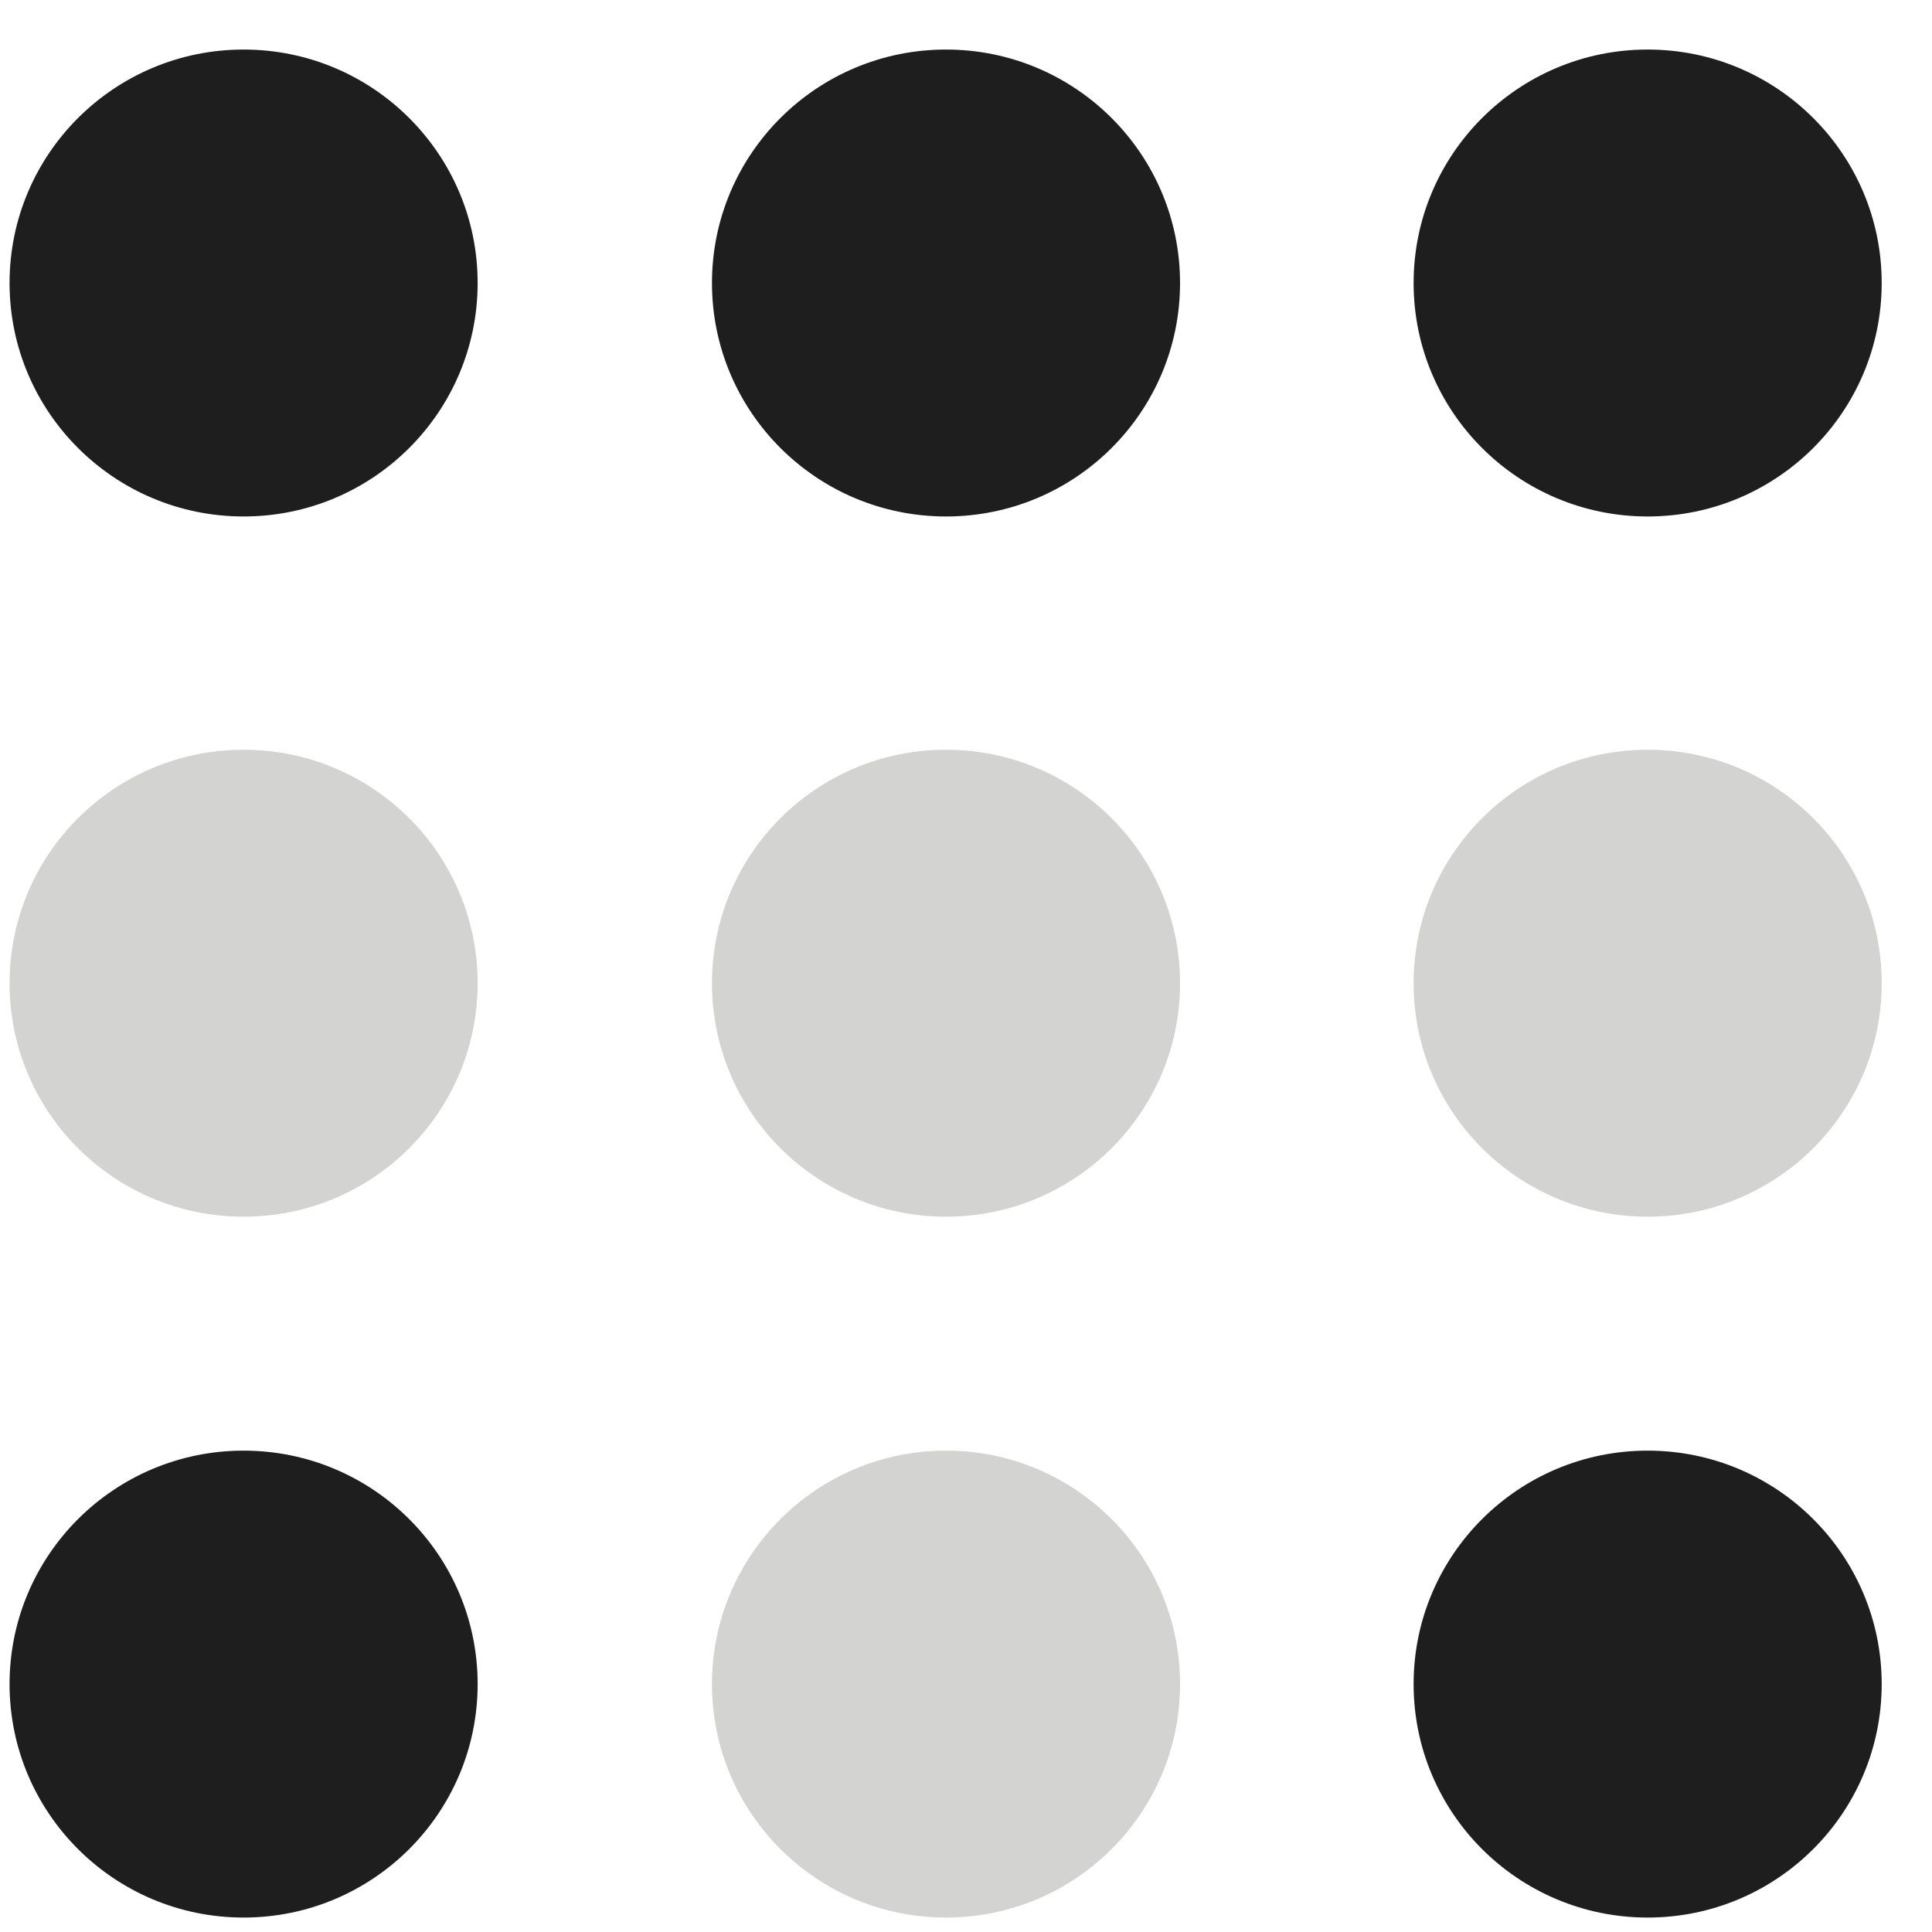 <svg xmlns="http://www.w3.org/2000/svg" fill="none" viewBox="-0.1 -0.1 20.2 20.2">
  <style>
    @media (prefers-color-scheme: light) {
      .st0 {
        fill: #1f1e1e;
      }

      .st1 {
        fill: #d3d3d2;
      }
    }
  </style>
  <g fill="#d3d3d2" class="st0">
    <ellipse cx="2.447" cy="10.18" rx="2.447" ry="2.441" />
    <ellipse cx="9.791" cy="10.18" rx="2.447" ry="2.441" />
    <ellipse cx="9.791" cy="17.508" rx="2.447" ry="2.441" />
    <ellipse cx="17.127" cy="10.18" rx="2.447" ry="2.441" />
  </g>
  <g fill="#1f1e1e" class="st1">
    <ellipse cx="2.447" cy="17.508" rx="2.447" ry="2.441" />
    <ellipse cx="17.127" cy="17.508" rx="2.447" ry="2.441" />
    <ellipse cx="2.447" cy="2.859" rx="2.447" ry="2.441" />
    <ellipse cx="9.791" cy="2.859" rx="2.447" ry="2.441" />
    <ellipse cx="17.127" cy="2.859" rx="2.447" ry="2.441" />
  </g>
</svg>